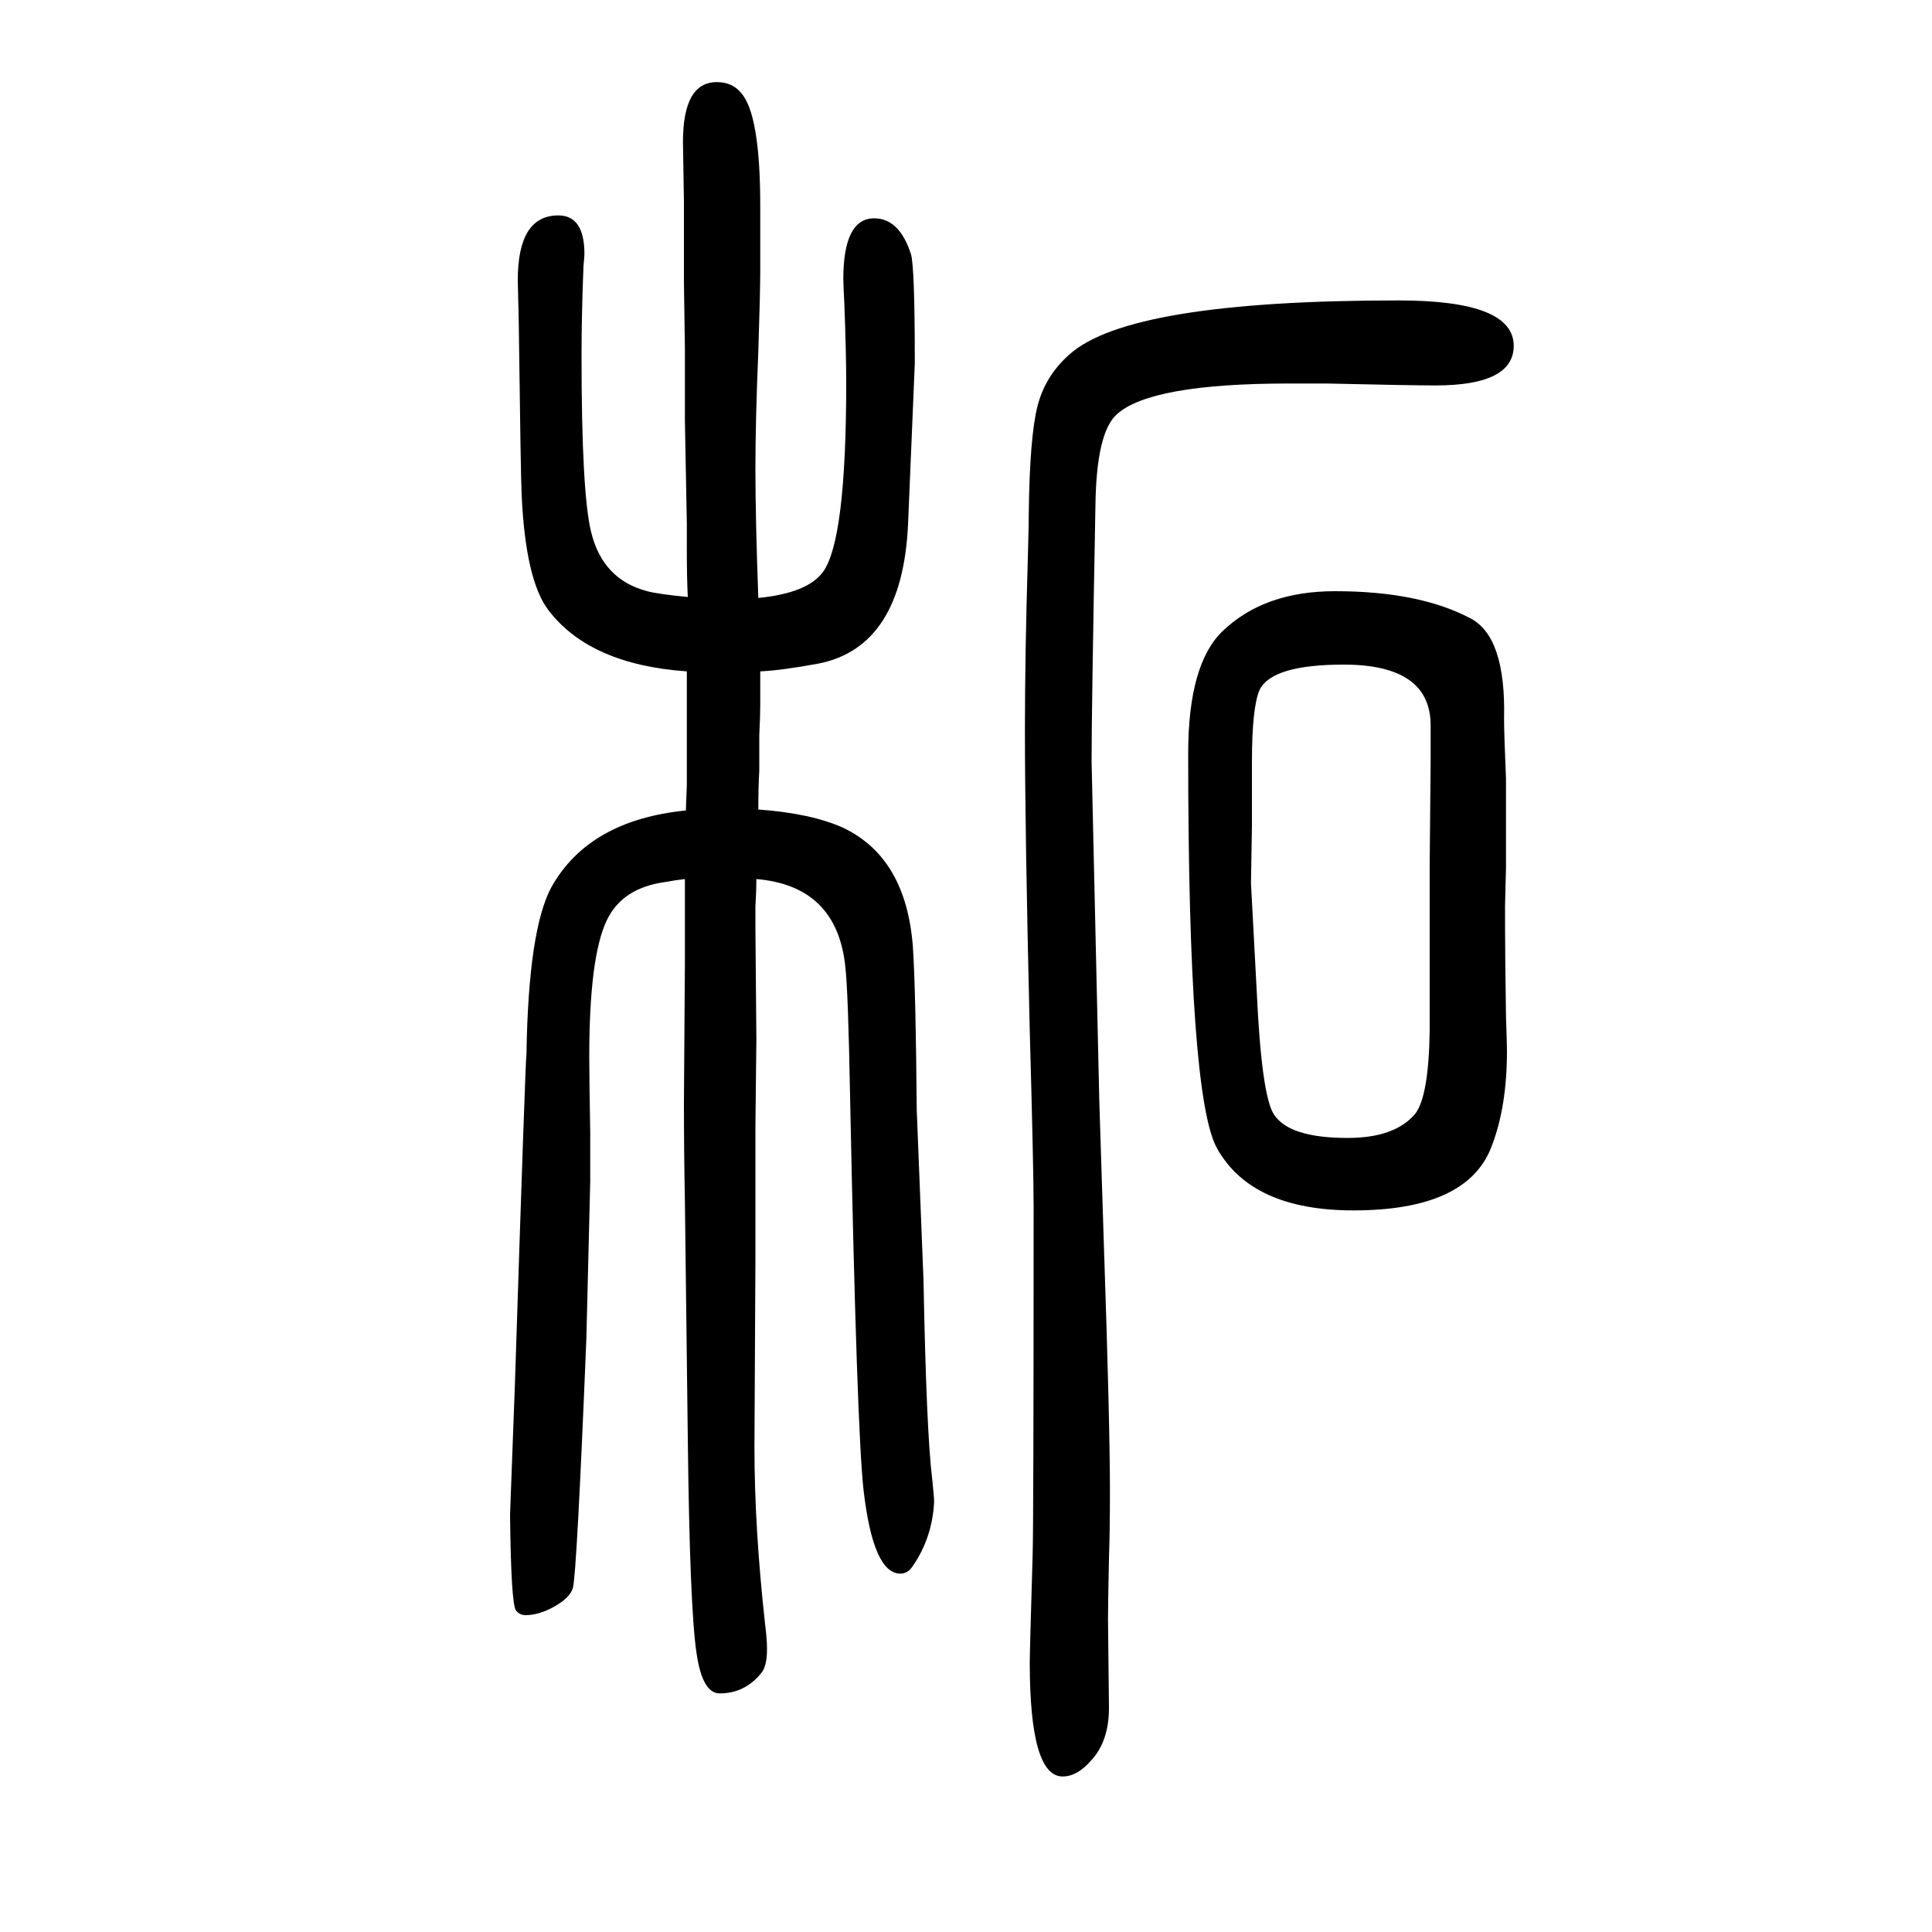 <svg xmlns="http://www.w3.org/2000/svg" xmlns:xlink="http://www.w3.org/1999/xlink" height="100" width="100" version="1.1"><path d="M709 740q-9 -1 -20 -3q-45 -6 -61 -40q-18 -38 -18 -141q0 -21 1 -78v-51l-4 -163q-10 -245 -14 -258q-3 -10 -19 -19t-30 -9q-6 0 -10 5q-5 8 -6 99l5 134q11 340 12 343q2 129 26 173q39 69 139 79l1 26v21v73v10v14q-100 7 -143 63q-24 31 -28 120q-1 21 -3 179l-1 43
q0 67 42 67q27 0 27 -40q0 -2 -1 -13q-2 -51 -2 -92q0 -143 10 -183q12 -49 58 -61q11 -3 42 -6q-1 19 -1 49v27l-2 107v75l-1 68v83l-1 62q0 62 35 62q16 0 25 -11q20 -22 20 -117v-68q0 -21 -2 -83q-3 -71 -3 -122q0 -50 3 -133q51 5 67 27q24 33 24 196q0 31 -2 83
q-1 19 -1 24q0 63 32 63q26 0 38 -37q4 -13 4 -113l-7 -167q-6 -127 -93 -144q-38 -7 -60 -8v-19v-16q0 -11 -1 -31v-37q-1 -17 -1 -40q55 -4 88 -19q65 -31 72 -123q3 -45 4 -169l7 -176q3 -158 9 -206q2 -19 2 -24q-2 -37 -22 -66q-5 -8 -13 -8q-28 0 -38 86
q-7 61 -14 408q-2 110 -5 135q-9 83 -92 90q0 -12 -1 -28v-23l1 -115l-1 -90v-139l-1 -193q0 -84 11 -183q2 -16 2 -26q0 -18 -6 -25q-17 -21 -43 -21q-18 0 -24 42q-7 47 -9 222l-3 246q-1 51 -1 102l1 143v88zM1138 510l5 -157q6 -177 6 -248q0 -40 -1 -68q-1 -50 -1 -63
l1 -92q0 -35 -19 -55q-14 -16 -29 -16q-34 0 -34 118q0 11 3 112q1 36 1 359q0 40 -4 183q-5 207 -5 312q0 77 3 177q1 35 1 48q1 78 9 109.5t33 53.5q62 56 341 56q119 0 119 -47q0 -41 -81 -41q-25 0 -113 2h-38q-144 0 -179 -32q-21 -19 -22 -94q-4 -213 -4 -265z
M1382 1038q87 0 140 -28q37 -19 35 -104q0 -15 2 -62v-92l-1 -40q0 -54 1 -114q1 -30 1 -36q0 -58 -16 -99q-25 -66 -143 -66q-105 0 -141 64q-30 53 -30 409q0 93 36 127q43 41 116 41zM1480 583v172l1 108v36q0 63 -90 63q-74 0 -87 -26q-8 -18 -8 -75v-66q-1 -55 -1 -59
l6 -113q5 -108 18 -127q16 -24 76 -24q49 0 70 25q14 18 15 86z" style="" transform="scale(0.05 -0.05) translate(0 -1650)"/></svg>